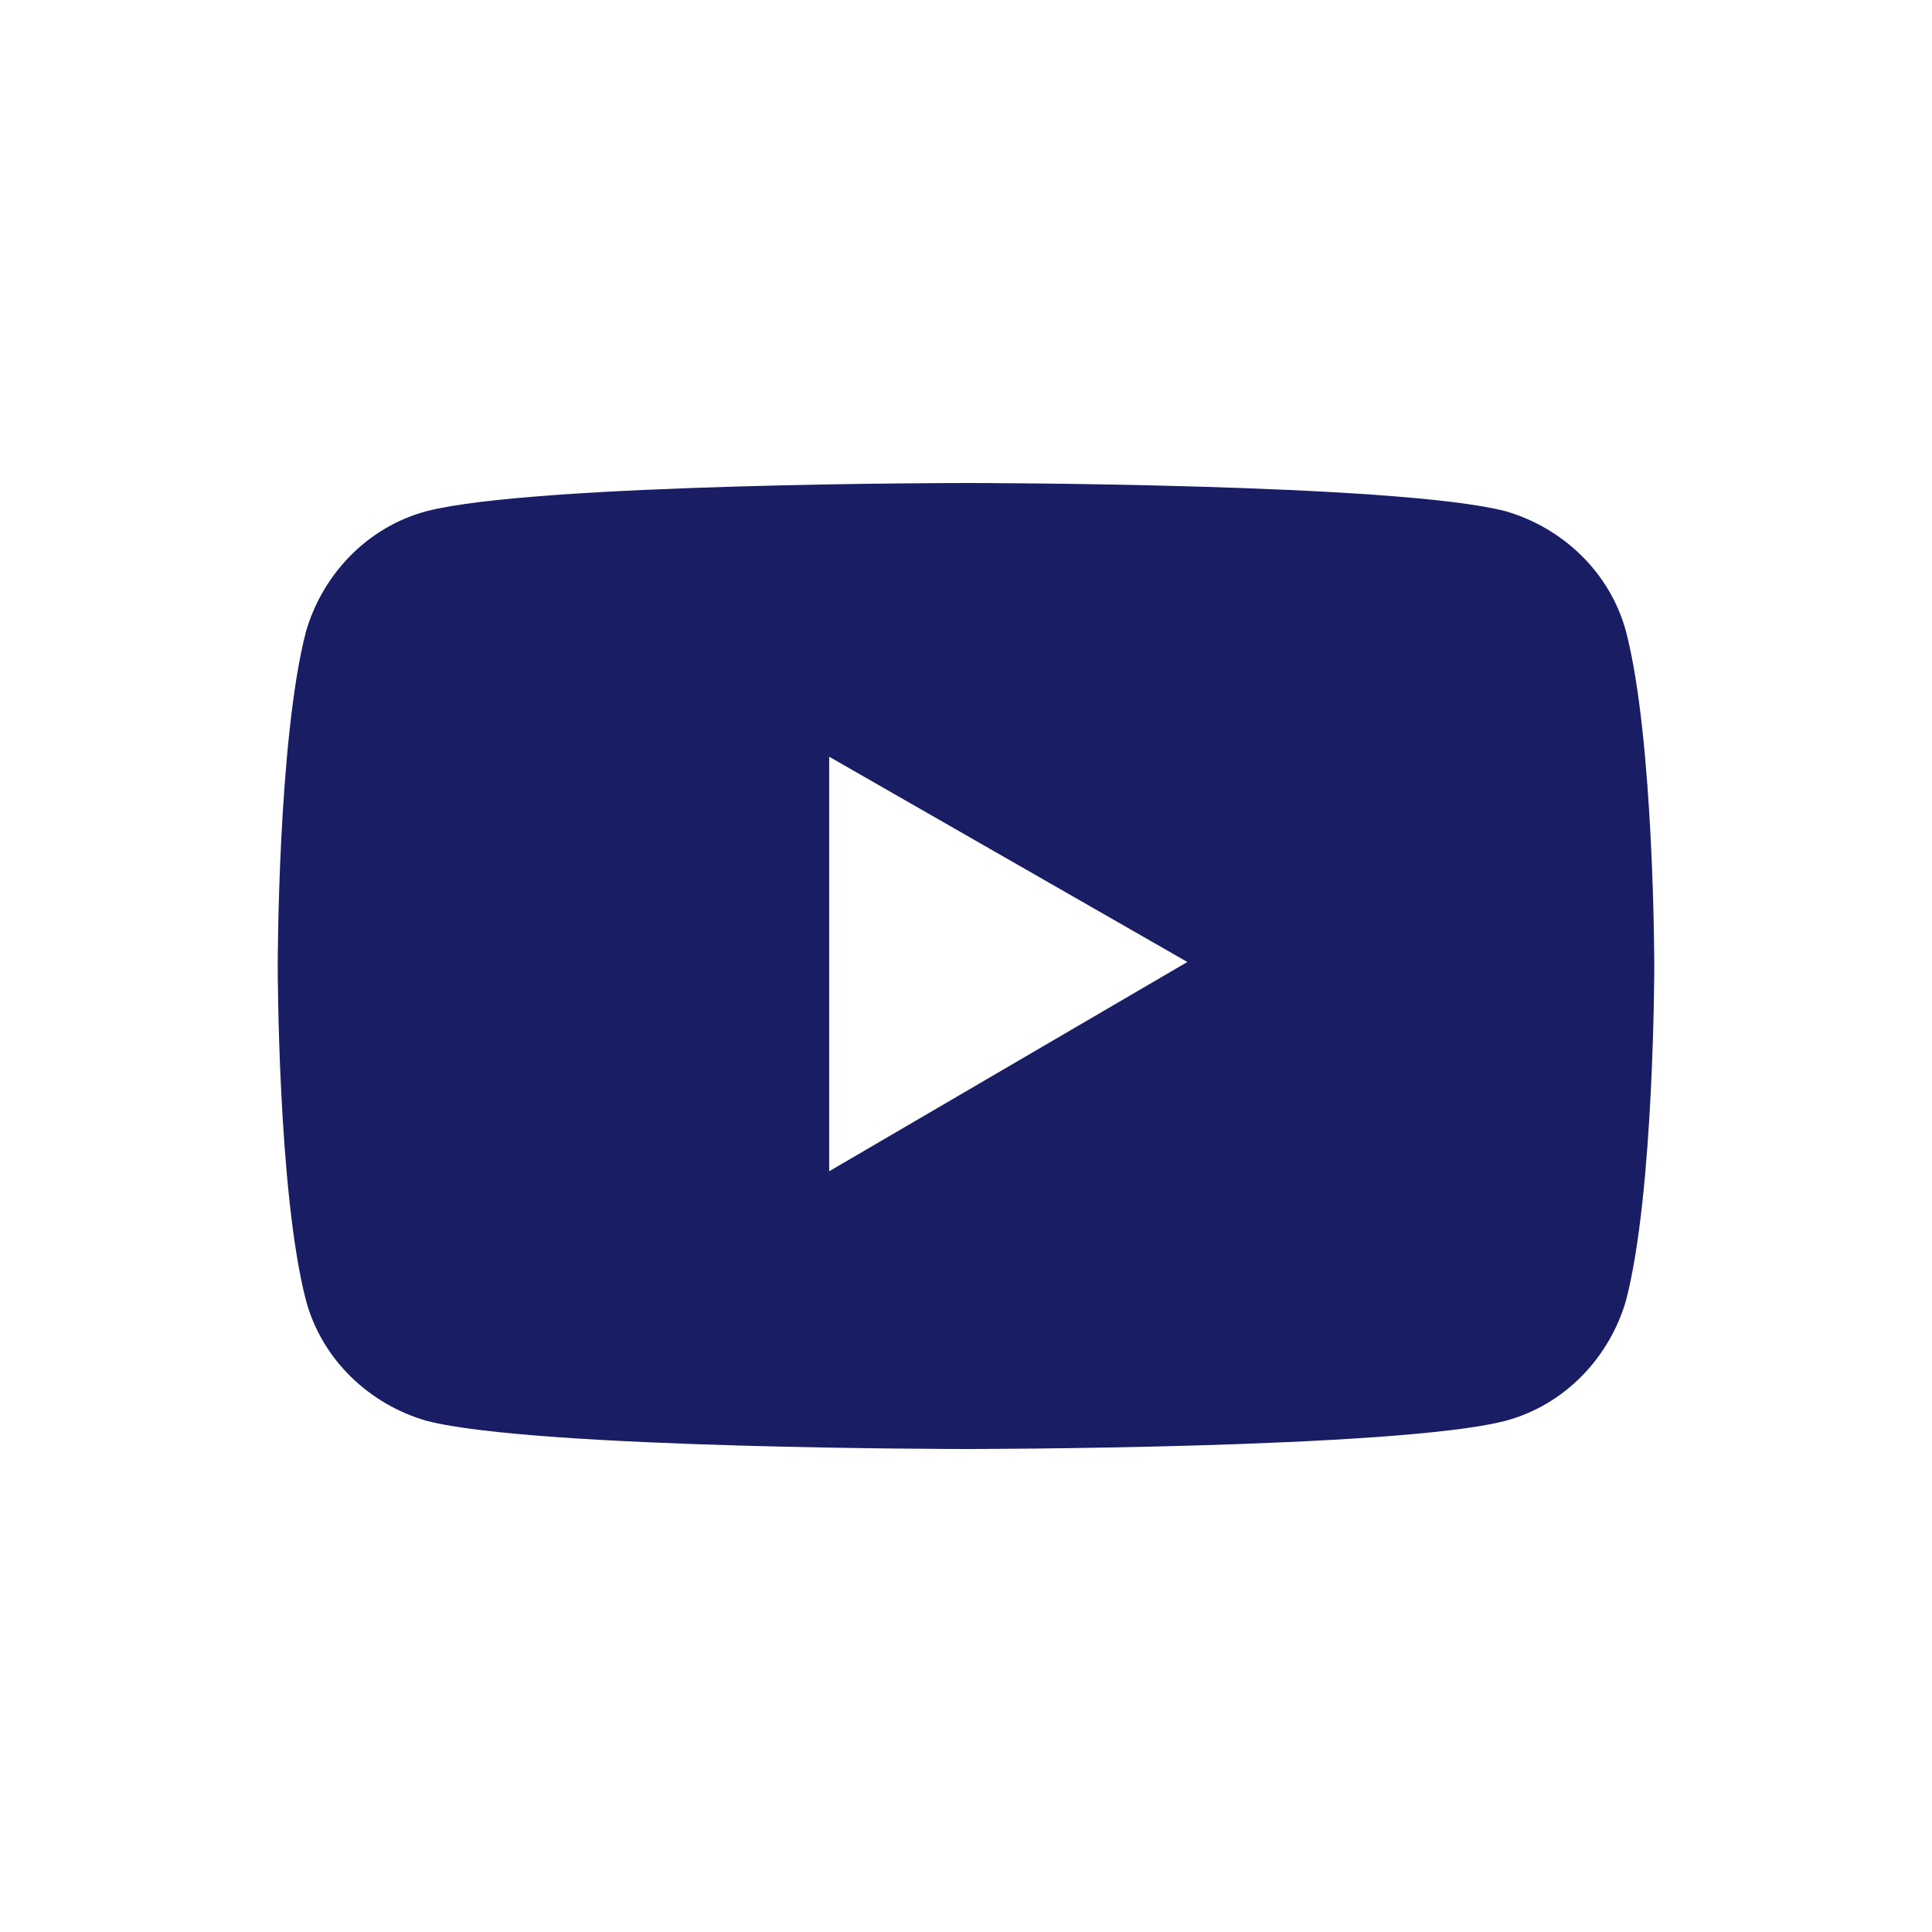 <svg width="40" height="40" viewBox="0 0 40 40" fill="none" xmlns="http://www.w3.org/2000/svg">
<path d="M33.667 13.083C33.333 11.833 32.333 10.917 31.167 10.583C28.917 10 20 10 20 10C20 10 11.083 10 8.833 10.583C7.583 10.917 6.667 11.917 6.333 13.083C5.75 15.333 5.75 20 5.75 20C5.75 20 5.75 24.667 6.333 26.917C6.667 28.167 7.667 29.083 8.833 29.417C11.083 30 20 30 20 30C20 30 28.917 30 31.167 29.417C32.417 29.083 33.333 28.083 33.667 26.917C34.25 24.667 34.25 20 34.25 20C34.25 20 34.25 15.333 33.667 13.083ZM17.167 24.25V15.667L24.583 19.917L17.167 24.25Z" fill="#191D64"/>
</svg>
